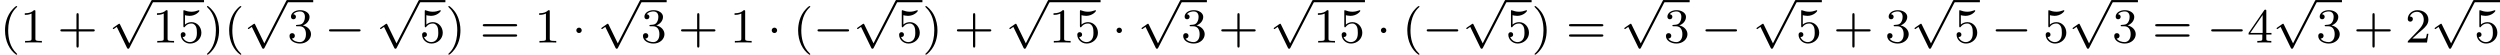 <?xml version='1.0' encoding='UTF-8'?>
<!-- This file was generated by dvisvgm 2.13.3 -->
<svg version='1.1' xmlns='http://www.w3.org/2000/svg' xmlns:xlink='http://www.w3.org/1999/xlink' width='818.609pt' height='17.914pt' viewBox='29.554 22.605 818.609 17.914'>
<defs>
<path id='g1-0' d='M5.571-1.809C5.699-1.809 5.874-1.809 5.874-1.993S5.699-2.176 5.571-2.176H1.004C.877-2.176 .701-2.176 .701-1.993S.877-1.809 1.004-1.809H5.571Z'/>
<path id='g1-1' d='M1.618-1.993C1.618-2.264 1.395-2.439 1.18-2.439C.925-2.439 .733-2.232 .733-2C.733-1.73 .956-1.554 1.172-1.554C1.427-1.554 1.618-1.761 1.618-1.993Z'/>
<path id='g1-112' d='M3.284 6.735L1.777 3.642C1.737 3.555 1.706 3.515 1.642 3.515C1.61 3.515 1.594 3.523 1.514 3.579L.701 4.144C.59 4.216 .59 4.256 .59 4.28C.59 4.328 .63 4.392 .701 4.392C.733 4.392 .749 4.392 .845 4.312C.948 4.248 1.108 4.129 1.243 4.033L2.917 7.468C2.989 7.611 3.021 7.611 3.1 7.611C3.236 7.611 3.26 7.572 3.324 7.444L7.173-.024C7.237-.135 7.237-.151 7.237-.183C7.237-.279 7.157-.367 7.054-.367S6.918-.303 6.862-.199L3.284 6.735Z'/>
<path id='g4-40' d='M2.654 1.993C2.718 1.993 2.813 1.993 2.813 1.897C2.813 1.865 2.805 1.857 2.702 1.753C1.61 .725 1.339-.757 1.339-1.993C1.339-4.288 2.287-5.364 2.694-5.731C2.805-5.834 2.813-5.842 2.813-5.882S2.782-5.978 2.702-5.978C2.574-5.978 2.176-5.571 2.112-5.499C1.044-4.384 .821-2.949 .821-1.993C.821-.207 1.57 1.227 2.654 1.993Z'/>
<path id='g4-41' d='M2.463-1.993C2.463-2.75 2.335-3.658 1.841-4.599C1.451-5.332 .725-5.978 .582-5.978C.502-5.978 .478-5.922 .478-5.882C.478-5.85 .478-5.834 .574-5.738C1.69-4.678 1.945-3.22 1.945-1.993C1.945 .295 .996 1.379 .59 1.745C.486 1.849 .478 1.857 .478 1.897S.502 1.993 .582 1.993C.709 1.993 1.108 1.586 1.172 1.514C2.24 .399 2.463-1.036 2.463-1.993Z'/>
<path id='g4-43' d='M3.475-1.809H5.818C5.93-1.809 6.105-1.809 6.105-1.993S5.93-2.176 5.818-2.176H3.475V-4.527C3.475-4.639 3.475-4.814 3.292-4.814S3.108-4.639 3.108-4.527V-2.176H.757C.646-2.176 .47-2.176 .47-1.993S.646-1.809 .757-1.809H3.108V.542C3.108 .654 3.108 .829 3.292 .829S3.475 .654 3.475 .542V-1.809Z'/>
<path id='g4-49' d='M2.503-5.077C2.503-5.292 2.487-5.3 2.271-5.3C1.945-4.981 1.522-4.79 .765-4.79V-4.527C.98-4.527 1.411-4.527 1.873-4.742V-.654C1.873-.359 1.849-.263 1.092-.263H.813V0C1.14-.024 1.825-.024 2.184-.024S3.236-.024 3.563 0V-.263H3.284C2.527-.263 2.503-.359 2.503-.654V-5.077Z'/>
<path id='g4-50' d='M2.248-1.626C2.375-1.745 2.71-2.008 2.837-2.12C3.332-2.574 3.802-3.013 3.802-3.738C3.802-4.686 3.005-5.3 2.008-5.3C1.052-5.3 .422-4.575 .422-3.866C.422-3.475 .733-3.419 .845-3.419C1.012-3.419 1.259-3.539 1.259-3.842C1.259-4.256 .861-4.256 .765-4.256C.996-4.838 1.53-5.037 1.921-5.037C2.662-5.037 3.045-4.407 3.045-3.738C3.045-2.909 2.463-2.303 1.522-1.339L.518-.303C.422-.215 .422-.199 .422 0H3.571L3.802-1.427H3.555C3.531-1.267 3.467-.869 3.371-.717C3.324-.654 2.718-.654 2.59-.654H1.172L2.248-1.626Z'/>
<path id='g4-51' d='M2.016-2.662C2.646-2.662 3.045-2.2 3.045-1.363C3.045-.367 2.479-.072 2.056-.072C1.618-.072 1.02-.231 .741-.654C1.028-.654 1.227-.837 1.227-1.1C1.227-1.355 1.044-1.538 .789-1.538C.574-1.538 .351-1.403 .351-1.084C.351-.327 1.164 .167 2.072 .167C3.132 .167 3.873-.566 3.873-1.363C3.873-2.024 3.347-2.63 2.534-2.805C3.164-3.029 3.634-3.571 3.634-4.208S2.917-5.3 2.088-5.3C1.235-5.3 .59-4.838 .59-4.232C.59-3.937 .789-3.81 .996-3.81C1.243-3.81 1.403-3.985 1.403-4.216C1.403-4.511 1.148-4.623 .972-4.631C1.307-5.069 1.921-5.093 2.064-5.093C2.271-5.093 2.877-5.029 2.877-4.208C2.877-3.65 2.646-3.316 2.534-3.188C2.295-2.941 2.112-2.925 1.626-2.893C1.474-2.885 1.411-2.877 1.411-2.774C1.411-2.662 1.482-2.662 1.618-2.662H2.016Z'/>
<path id='g4-52' d='M3.14-5.157C3.14-5.316 3.14-5.38 2.973-5.38C2.869-5.38 2.861-5.372 2.782-5.26L.239-1.57V-1.307H2.487V-.646C2.487-.351 2.463-.263 1.849-.263H1.666V0C2.343-.024 2.359-.024 2.813-.024S3.284-.024 3.961 0V-.263H3.778C3.164-.263 3.14-.351 3.14-.646V-1.307H3.985V-1.57H3.14V-5.157ZM2.542-4.511V-1.57H.518L2.542-4.511Z'/>
<path id='g4-53' d='M1.116-4.479C1.219-4.447 1.538-4.368 1.873-4.368C2.869-4.368 3.475-5.069 3.475-5.189C3.475-5.276 3.419-5.3 3.379-5.3C3.363-5.3 3.347-5.3 3.276-5.26C2.965-5.141 2.598-5.045 2.168-5.045C1.698-5.045 1.307-5.165 1.06-5.26C.98-5.3 .964-5.3 .956-5.3C.853-5.3 .853-5.212 .853-5.069V-2.734C.853-2.59 .853-2.495 .98-2.495C1.044-2.495 1.068-2.527 1.108-2.59C1.203-2.71 1.506-3.116 2.184-3.116C2.63-3.116 2.845-2.75 2.917-2.598C3.053-2.311 3.068-1.945 3.068-1.634C3.068-1.339 3.061-.909 2.837-.558C2.686-.319 2.367-.072 1.945-.072C1.427-.072 .917-.399 .733-.917C.757-.909 .805-.909 .813-.909C1.036-.909 1.211-1.052 1.211-1.299C1.211-1.594 .98-1.698 .821-1.698C.677-1.698 .422-1.618 .422-1.275C.422-.558 1.044 .167 1.961 .167C2.957 .167 3.802-.606 3.802-1.594C3.802-2.519 3.132-3.339 2.192-3.339C1.793-3.339 1.419-3.212 1.116-2.941V-4.479Z'/>
<path id='g4-61' d='M5.826-2.654C5.946-2.654 6.105-2.654 6.105-2.837S5.914-3.021 5.794-3.021H.781C.662-3.021 .47-3.021 .47-2.837S.63-2.654 .749-2.654H5.826ZM5.794-.964C5.914-.964 6.105-.964 6.105-1.148S5.946-1.331 5.826-1.331H.749C.63-1.331 .47-1.331 .47-1.148S.662-.964 .781-.964H5.794Z'/>
</defs>
<g id='page2' transform='matrix(2 0 0 2 0 0)'>
<use x='14.777' y='18.267' xlink:href='#g4-40'/>
<use x='18.07' y='18.267' xlink:href='#g4-49'/>
<use x='24.187' y='18.267' xlink:href='#g4-43'/>
<use x='32.655' y='11.669' xlink:href='#g1-112'/>
<rect x='39.712' y='11.31' height='.359' width='8.468'/>
<use x='39.712' y='18.267' xlink:href='#g4-49'/>
<use x='43.946' y='18.267' xlink:href='#g4-53'/>
<use x='48.18' y='18.267' xlink:href='#g4-41'/>
<use x='51.473' y='18.267' xlink:href='#g4-40'/>
<use x='54.767' y='11.669' xlink:href='#g1-112'/>
<rect x='61.824' y='11.31' height='.359' width='4.234'/>
<use x='61.824' y='18.267' xlink:href='#g4-51'/>
<use x='67.94' y='18.267' xlink:href='#g1-0'/>
<use x='76.408' y='11.669' xlink:href='#g1-112'/>
<rect x='83.465' y='11.31' height='.359' width='4.234'/>
<use x='83.465' y='18.267' xlink:href='#g4-53'/>
<use x='87.699' y='18.267' xlink:href='#g4-41'/>
<use x='93.345' y='18.267' xlink:href='#g4-61'/>
<use x='102.284' y='18.267' xlink:href='#g4-49'/>
<use x='108.4' y='18.267' xlink:href='#g1-1'/>
<use x='112.634' y='11.669' xlink:href='#g1-112'/>
<rect x='119.691' y='11.31' height='.359' width='4.234'/>
<use x='119.691' y='18.267' xlink:href='#g4-51'/>
<use x='125.807' y='18.267' xlink:href='#g4-43'/>
<use x='134.275' y='18.267' xlink:href='#g4-49'/>
<use x='140.391' y='18.267' xlink:href='#g1-1'/>
<use x='144.626' y='18.267' xlink:href='#g4-40'/>
<use x='147.919' y='18.267' xlink:href='#g1-0'/>
<use x='154.505' y='11.669' xlink:href='#g1-112'/>
<rect x='161.562' y='11.31' height='.359' width='4.234'/>
<use x='161.562' y='18.267' xlink:href='#g4-53'/>
<use x='165.796' y='18.267' xlink:href='#g4-41'/>
<use x='170.972' y='18.267' xlink:href='#g4-43'/>
<use x='179.44' y='11.669' xlink:href='#g1-112'/>
<rect x='186.497' y='11.31' height='.359' width='8.468'/>
<use x='186.497' y='18.267' xlink:href='#g4-49'/>
<use x='190.731' y='18.267' xlink:href='#g4-53'/>
<use x='196.847' y='18.267' xlink:href='#g1-1'/>
<use x='201.081' y='11.669' xlink:href='#g1-112'/>
<rect x='208.138' y='11.31' height='.359' width='4.234'/>
<use x='208.138' y='18.267' xlink:href='#g4-51'/>
<use x='214.254' y='18.267' xlink:href='#g4-43'/>
<use x='222.723' y='11.669' xlink:href='#g1-112'/>
<rect x='229.78' y='11.31' height='.359' width='8.468'/>
<use x='229.78' y='18.267' xlink:href='#g4-49'/>
<use x='234.014' y='18.267' xlink:href='#g4-53'/>
<use x='240.13' y='18.267' xlink:href='#g1-1'/>
<use x='244.364' y='18.267' xlink:href='#g4-40'/>
<use x='247.657' y='18.267' xlink:href='#g1-0'/>
<use x='254.244' y='11.669' xlink:href='#g1-112'/>
<rect x='261.301' y='11.31' height='.359' width='4.234'/>
<use x='261.301' y='18.267' xlink:href='#g4-53'/>
<use x='265.535' y='18.267' xlink:href='#g4-41'/>
<use x='271.181' y='18.267' xlink:href='#g4-61'/>
<use x='280.119' y='11.669' xlink:href='#g1-112'/>
<rect x='287.176' y='11.31' height='.359' width='4.234'/>
<use x='287.176' y='18.267' xlink:href='#g4-51'/>
<use x='293.292' y='18.267' xlink:href='#g1-0'/>
<use x='301.761' y='11.669' xlink:href='#g1-112'/>
<rect x='308.818' y='11.31' height='.359' width='4.234'/>
<use x='308.818' y='18.267' xlink:href='#g4-53'/>
<use x='314.934' y='18.267' xlink:href='#g4-43'/>
<use x='323.402' y='18.267' xlink:href='#g4-51'/>
<use x='327.636' y='11.669' xlink:href='#g1-112'/>
<rect x='334.693' y='11.31' height='.359' width='4.234'/>
<use x='334.693' y='18.267' xlink:href='#g4-53'/>
<use x='340.809' y='18.267' xlink:href='#g1-0'/>
<use x='349.278' y='18.267' xlink:href='#g4-53'/>
<use x='353.512' y='11.669' xlink:href='#g1-112'/>
<rect x='360.569' y='11.31' height='.359' width='4.234'/>
<use x='360.569' y='18.267' xlink:href='#g4-51'/>
<use x='367.155' y='18.267' xlink:href='#g4-61'/>
<use x='376.094' y='18.267' xlink:href='#g1-0'/>
<use x='382.681' y='18.267' xlink:href='#g4-52'/>
<use x='386.915' y='11.669' xlink:href='#g1-112'/>
<rect x='393.972' y='11.31' height='.359' width='4.234'/>
<use x='393.972' y='18.267' xlink:href='#g4-51'/>
<use x='400.088' y='18.267' xlink:href='#g4-43'/>
<use x='408.556' y='18.267' xlink:href='#g4-50'/>
<use x='412.79' y='11.669' xlink:href='#g1-112'/>
<rect x='419.847' y='11.31' height='.359' width='4.234'/>
<use x='419.847' y='18.267' xlink:href='#g4-53'/>
</g>
</svg>